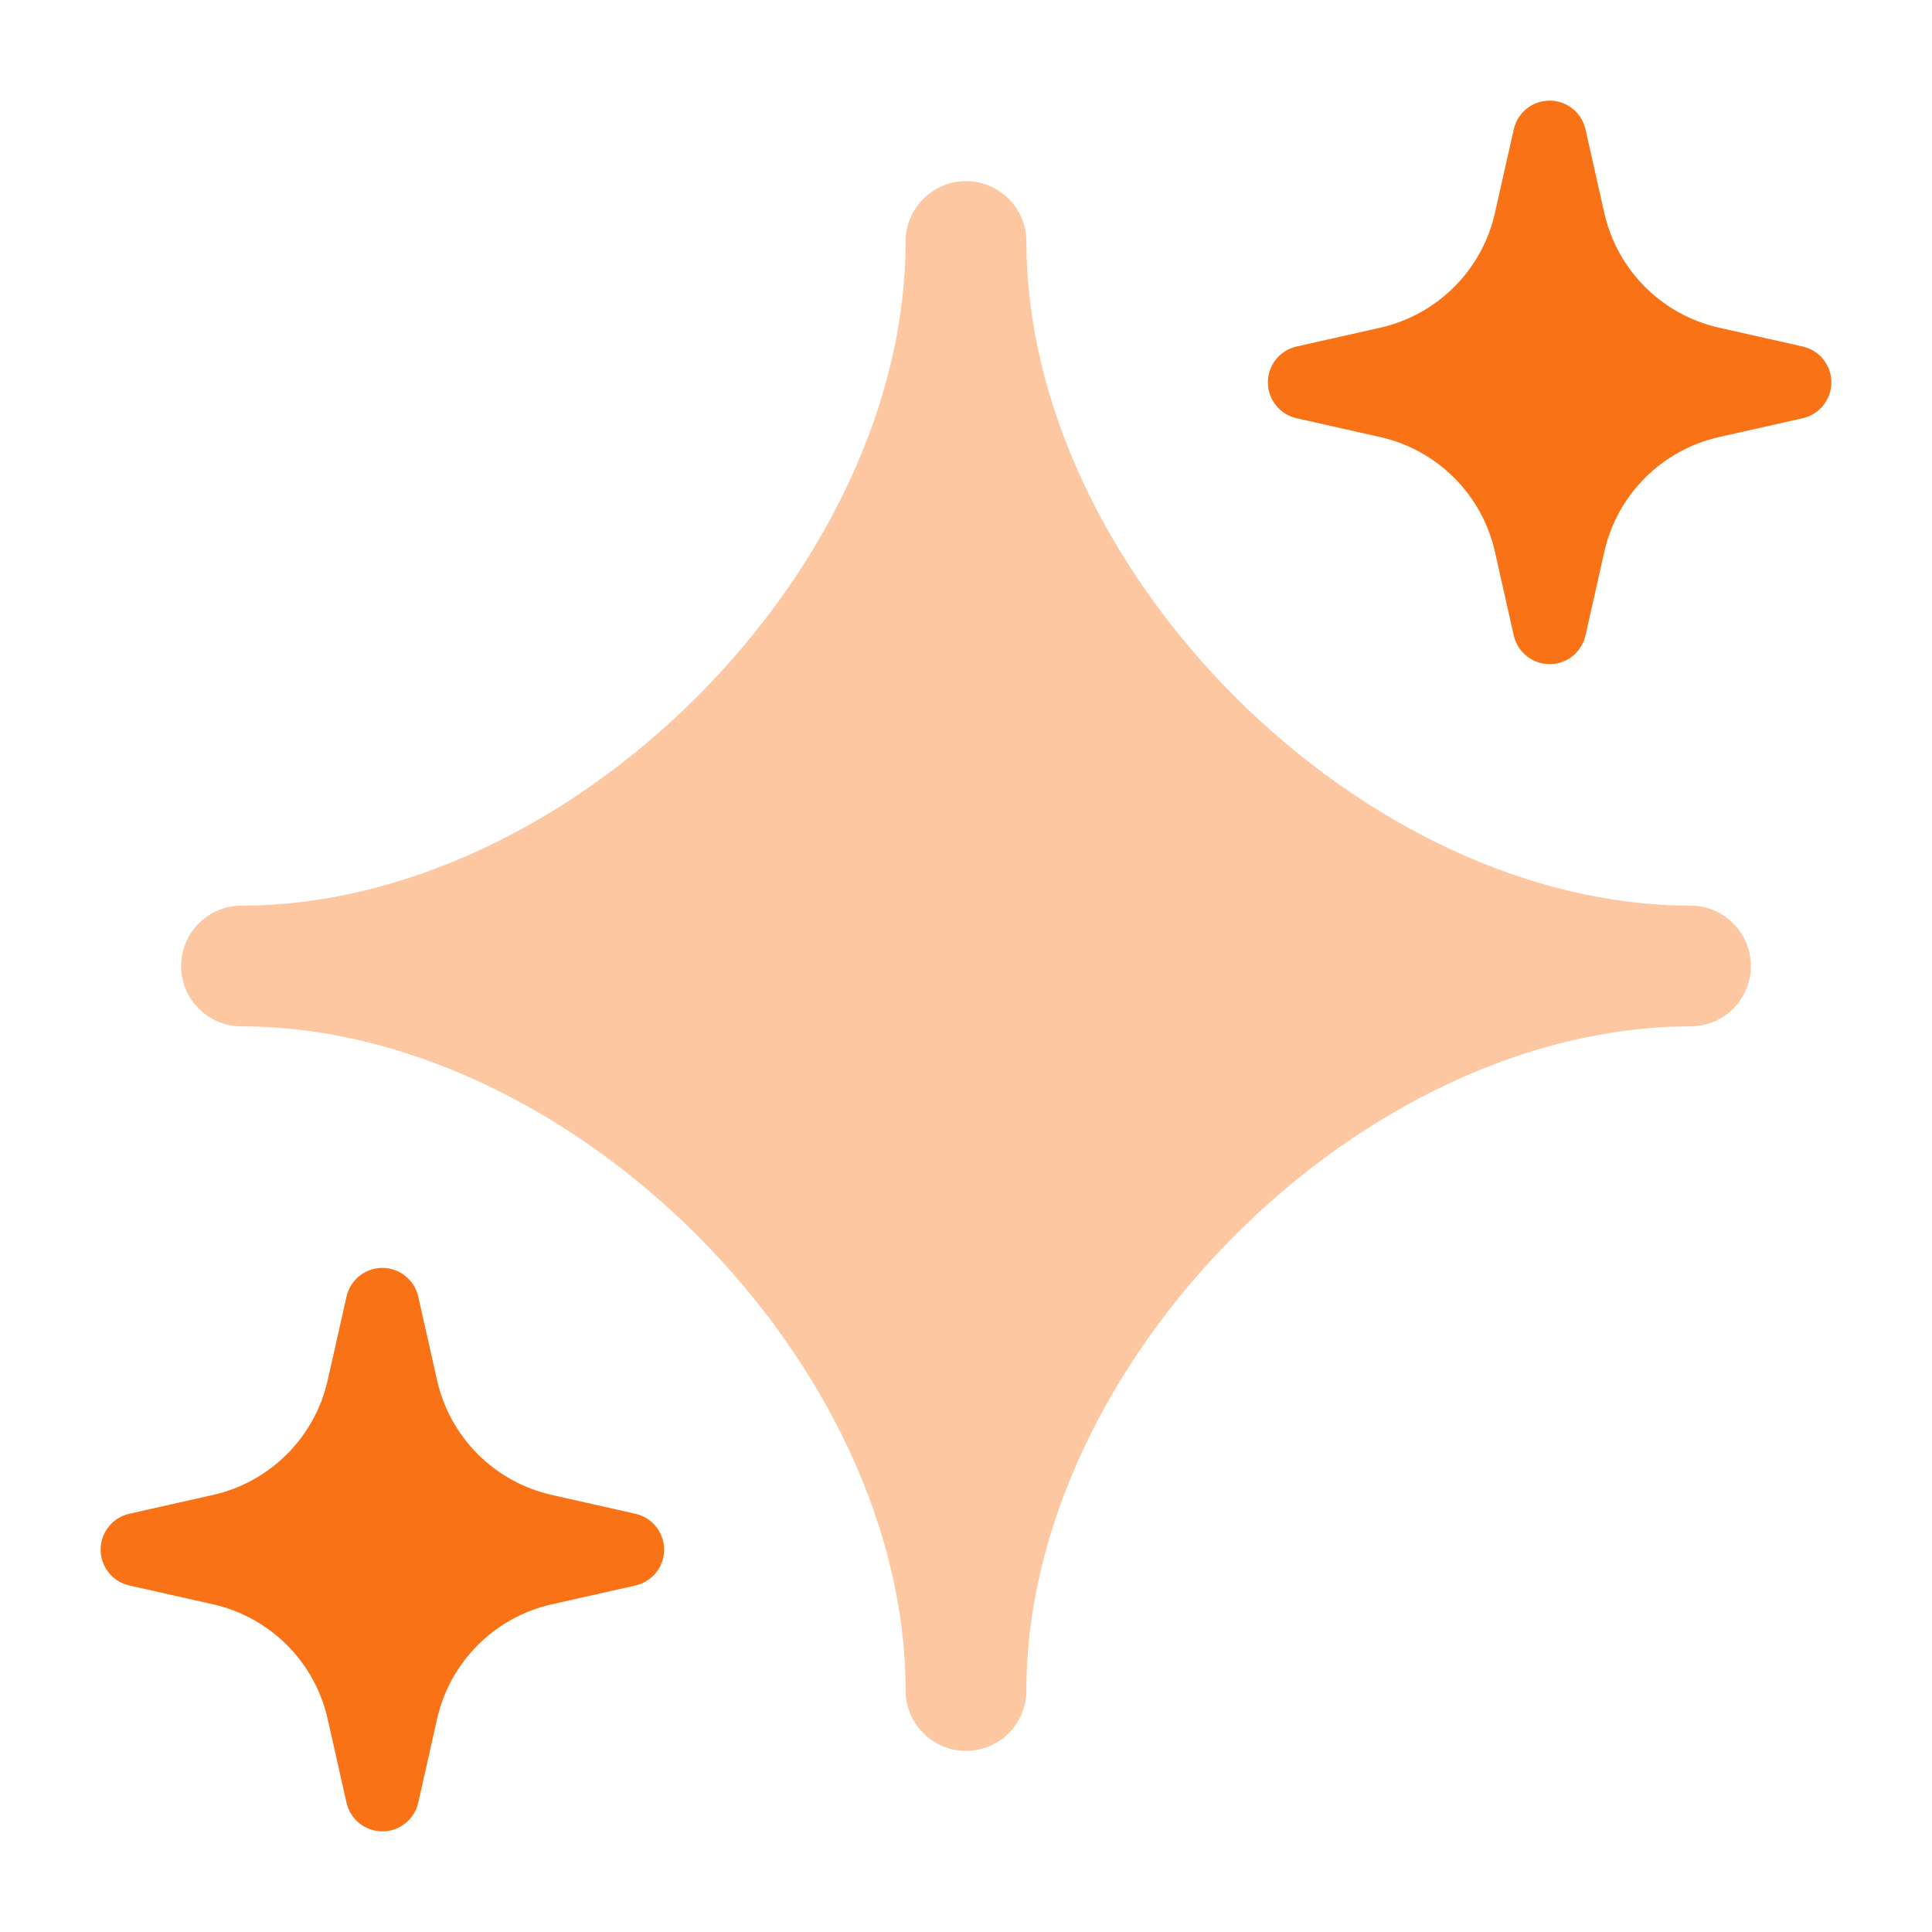 <svg width="48" height="48" viewBox="0 0 48 48" fill="none" xmlns="http://www.w3.org/2000/svg">
<path opacity="0.4" d="M24 4.5C24.828 4.5 25.5 5.172 25.5 6C25.5 10.012 27.521 14.15 30.686 17.314C33.85 20.479 37.988 22.5 42 22.5C42.828 22.5 43.5 23.172 43.5 24C43.5 24.828 42.828 25.5 42 25.5C37.988 25.5 33.85 27.521 30.686 30.686C27.521 33.85 25.5 37.988 25.5 42C25.5 42.828 24.828 43.5 24 43.5C23.172 43.5 22.5 42.828 22.5 42C22.5 37.988 20.479 33.85 17.314 30.686C14.15 27.521 10.012 25.5 6 25.5C5.172 25.5 4.5 24.828 4.5 24C4.5 23.172 5.172 22.5 6 22.5C10.012 22.5 14.15 20.479 17.314 17.314C20.479 14.15 22.5 10.012 22.5 6C22.5 5.172 23.172 4.5 24 4.5Z" fill="#F97316"/>
<path d="M38.5 2.5C38.927 2.5 39.297 2.796 39.391 3.212L39.859 5.292C40.179 6.712 41.288 7.821 42.708 8.141L44.788 8.609C45.204 8.703 45.5 9.073 45.5 9.5C45.5 9.927 45.204 10.297 44.788 10.391L42.708 10.859C41.288 11.179 40.179 12.288 39.859 13.708L39.391 15.788C39.297 16.204 38.927 16.5 38.5 16.5C38.073 16.5 37.703 16.204 37.609 15.788L37.141 13.708C36.821 12.288 35.712 11.179 34.292 10.859L32.212 10.391C31.796 10.297 31.5 9.927 31.5 9.5C31.5 9.073 31.796 8.703 32.212 8.609L34.292 8.141C35.712 7.821 36.821 6.712 37.141 5.292L37.609 3.212C37.703 2.796 38.073 2.5 38.5 2.5Z" fill="#F97316"/>
<path d="M9.5 31.5C9.927 31.5 10.297 31.796 10.391 32.212L10.859 34.292C11.179 35.712 12.288 36.821 13.708 37.141L15.788 37.609C16.204 37.703 16.5 38.073 16.5 38.5C16.5 38.927 16.204 39.297 15.788 39.391L13.708 39.859C12.288 40.179 11.179 41.288 10.859 42.708L10.391 44.788C10.297 45.204 9.927 45.5 9.5 45.5C9.073 45.5 8.703 45.204 8.609 44.788L8.141 42.708C7.821 41.288 6.712 40.179 5.292 39.859L3.212 39.391C2.796 39.297 2.5 38.927 2.5 38.5C2.5 38.073 2.796 37.703 3.212 37.609L5.292 37.141C6.712 36.821 7.821 35.712 8.141 34.292L8.609 32.212C8.703 31.796 9.073 31.5 9.5 31.5Z" fill="#F97316"/>
</svg>
